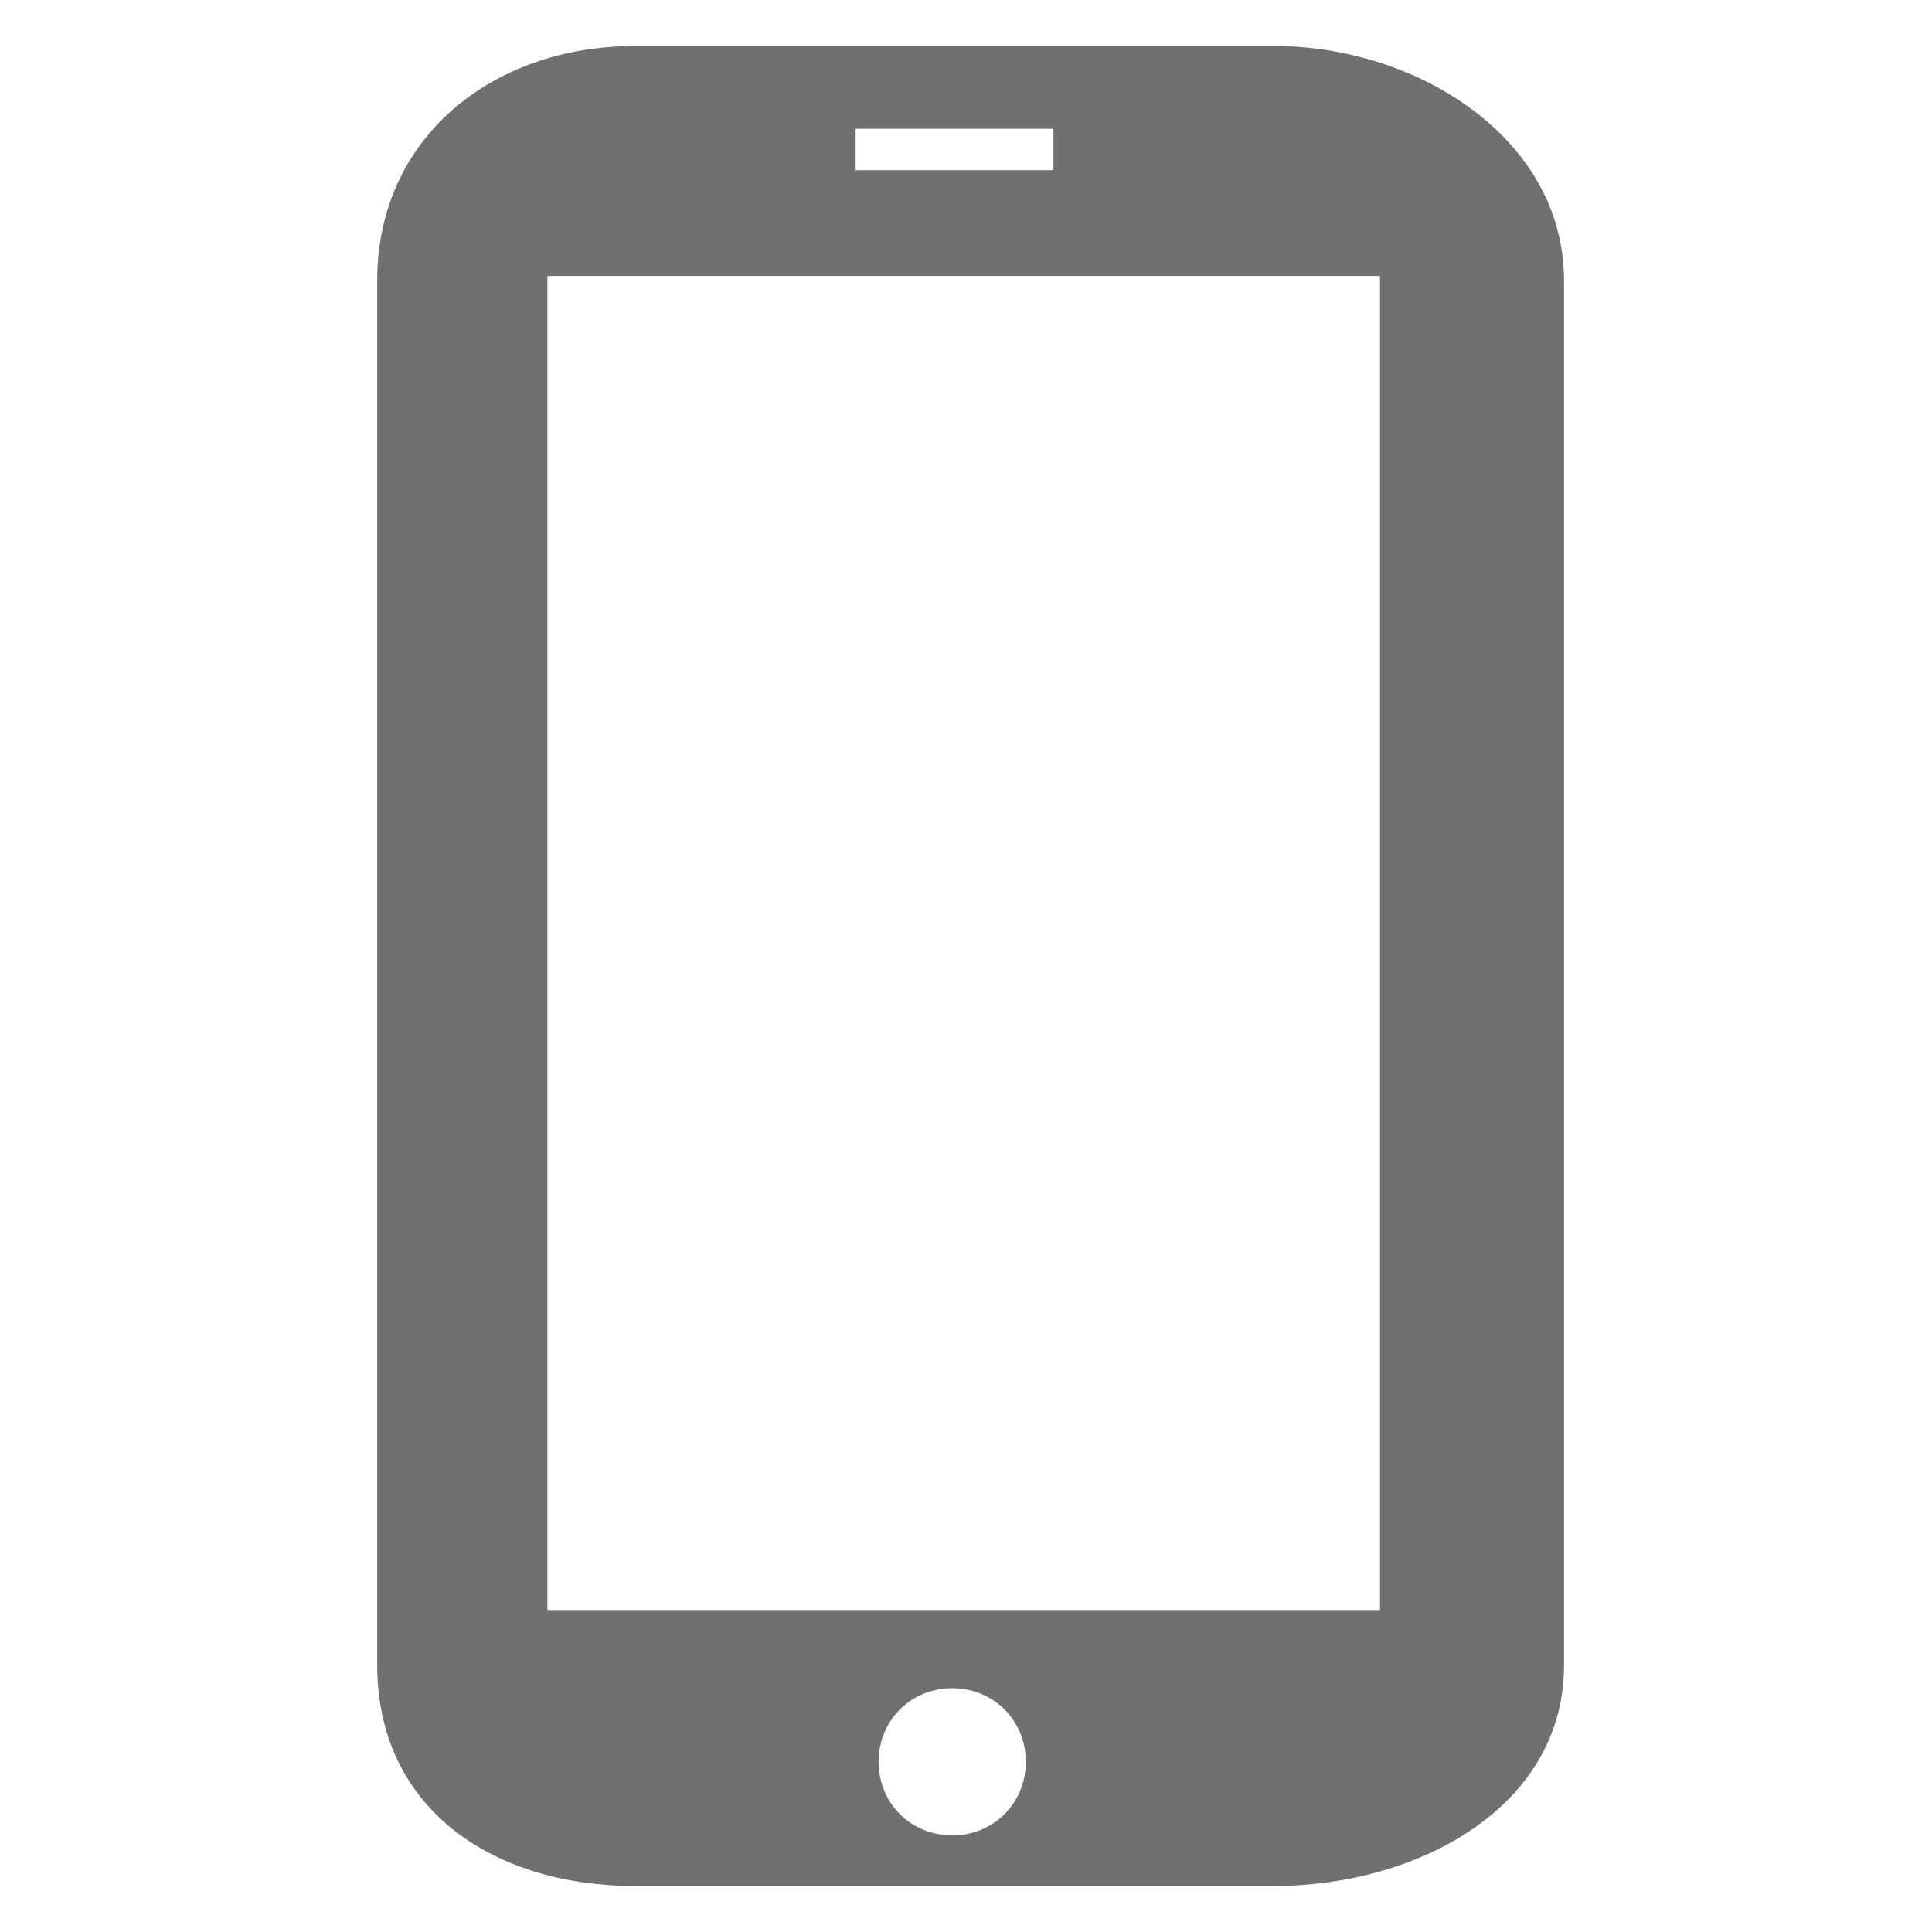 <?xml version="1.0" encoding="utf-8"?>
<!-- Generator: Adobe Illustrator 19.1.0, SVG Export Plug-In . SVG Version: 6.00 Build 0)  -->
<!DOCTYPE svg PUBLIC "-//W3C//DTD SVG 1.1//EN" "http://www.w3.org/Graphics/SVG/1.1/DTD/svg11.dtd">
<svg version="1.1" id="Layer_1" xmlns="http://www.w3.org/2000/svg" xmlns:xlink="http://www.w3.org/1999/xlink" x="0px" y="0px"
	 viewBox="0 0 42 42" enable-background="new 0 0 42 42" xml:space="preserve">
<path fill="#707070" d="M27.7,1H13.8c-3.1,0-5.6,2-5.6,5.1v30.1c0,3.1,2.5,4.8,5.6,4.8h13.9c3.1,0,6.3-1.7,6.3-4.8V6.1
	C34,3,30.8,1,27.7,1z M18.6,2.8h4.3v0.9h-4.3V2.8z M20.7,39.9c-0.9,0-1.6-0.7-1.6-1.6s0.7-1.6,1.6-1.6s1.6,0.7,1.6,1.6
	S21.6,39.9,20.7,39.9z M30,35H11.9V6.3c0-0.1,0-0.2,0-0.3H30c0,0.1,0,0.2,0,0.3V35z"/>
</svg>
